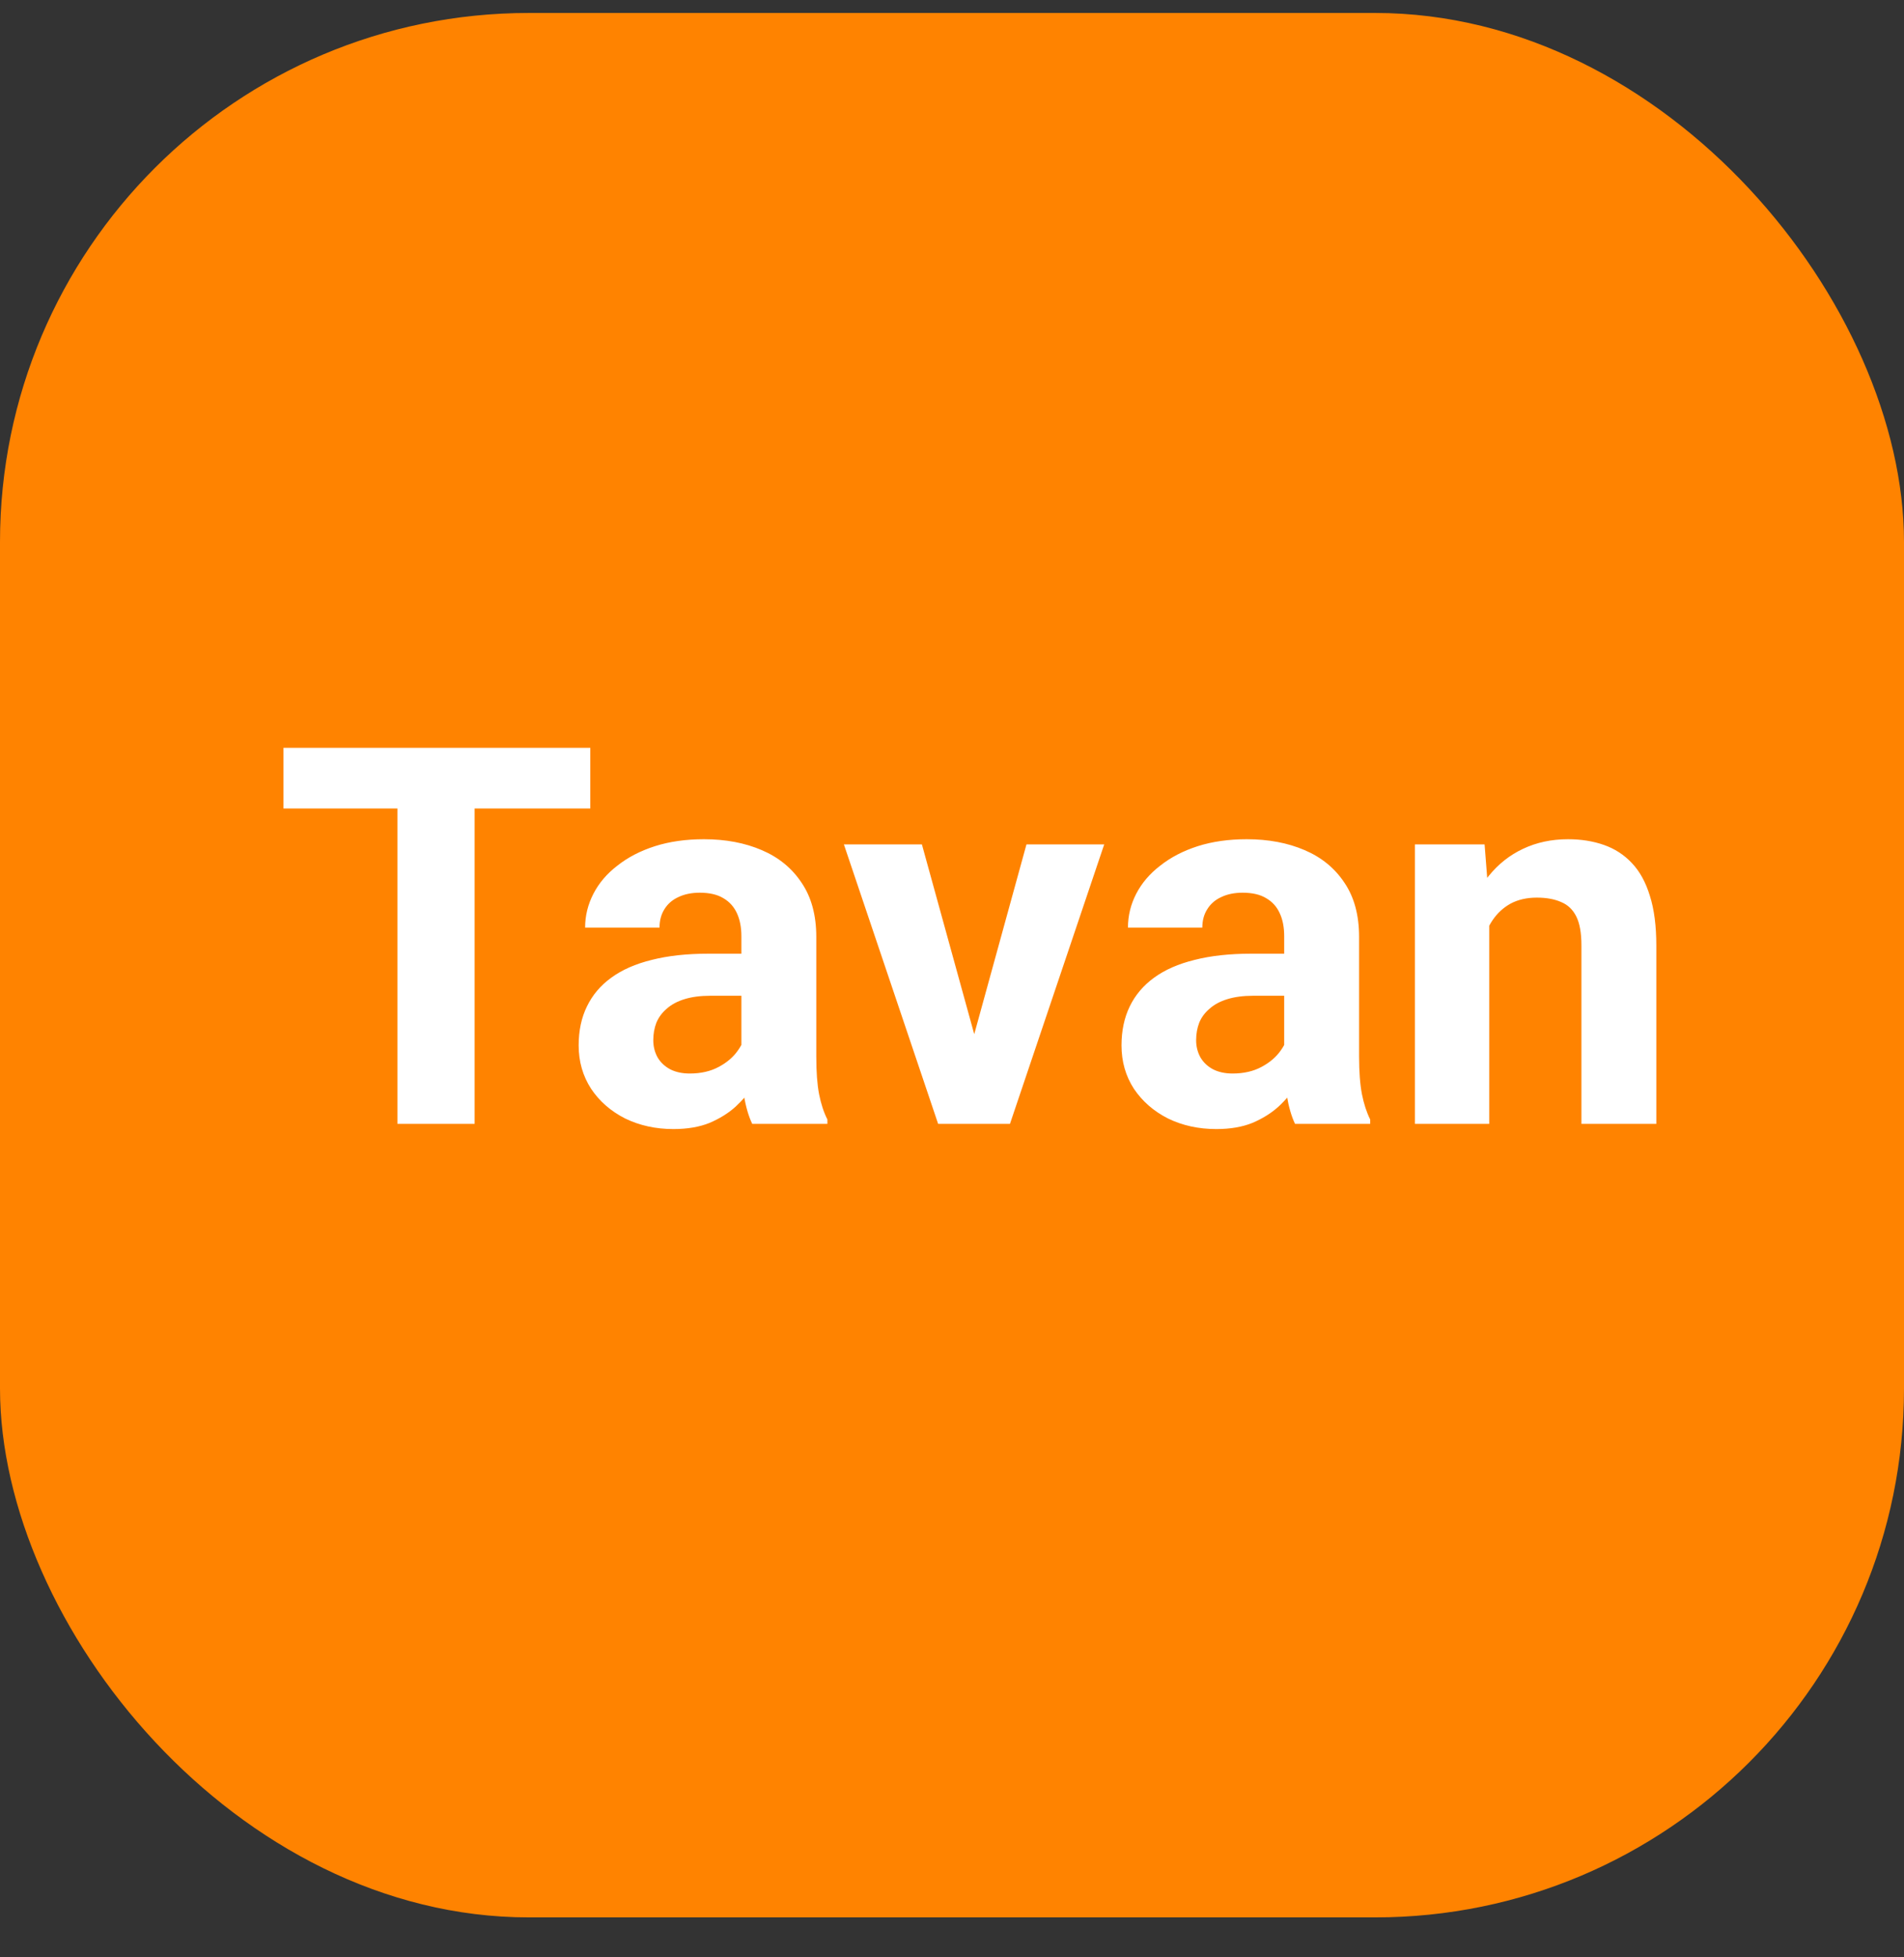 <svg width="36" height="37" viewBox="0 0 36 37" fill="none" xmlns="http://www.w3.org/2000/svg">
<rect x="0" y="0" width="36" height="37" fill="#333333" stroke="none"/>
<rect y="0.245" width="36" height="36" rx="10" fill="#FF8300"/>
<path d="M8.974 14.136V21.245H7.514V14.136H8.974ZM11.161 14.136V15.283H5.36V14.136H11.161ZM14.018 20.054V17.7C14.018 17.531 13.99 17.386 13.935 17.266C13.879 17.142 13.793 17.046 13.676 16.978C13.562 16.909 13.414 16.875 13.231 16.875C13.075 16.875 12.94 16.903 12.826 16.958C12.712 17.01 12.624 17.087 12.562 17.188C12.501 17.285 12.47 17.401 12.47 17.534H11.063C11.063 17.31 11.116 17.097 11.22 16.895C11.324 16.693 11.475 16.515 11.674 16.363C11.872 16.206 12.108 16.084 12.382 15.996C12.659 15.908 12.968 15.864 13.31 15.864C13.72 15.864 14.084 15.933 14.403 16.07C14.722 16.206 14.973 16.411 15.155 16.685C15.341 16.958 15.434 17.3 15.434 17.71V19.971C15.434 20.261 15.451 20.498 15.487 20.684C15.523 20.866 15.575 21.026 15.644 21.162V21.245H14.223C14.154 21.102 14.102 20.923 14.066 20.708C14.034 20.49 14.018 20.272 14.018 20.054ZM14.203 18.028L14.213 18.823H13.427C13.241 18.823 13.08 18.845 12.943 18.887C12.807 18.929 12.694 18.989 12.606 19.068C12.519 19.142 12.454 19.23 12.411 19.331C12.372 19.432 12.352 19.543 12.352 19.663C12.352 19.784 12.38 19.893 12.435 19.991C12.491 20.085 12.571 20.16 12.675 20.215C12.779 20.267 12.901 20.293 13.041 20.293C13.253 20.293 13.437 20.251 13.593 20.166C13.749 20.082 13.87 19.977 13.954 19.854C14.042 19.73 14.088 19.613 14.091 19.502L14.462 20.098C14.41 20.231 14.338 20.37 14.247 20.513C14.159 20.656 14.047 20.791 13.91 20.918C13.773 21.042 13.609 21.144 13.417 21.226C13.225 21.304 12.997 21.343 12.733 21.343C12.398 21.343 12.094 21.276 11.82 21.143C11.55 21.006 11.335 20.819 11.176 20.581C11.02 20.34 10.941 20.067 10.941 19.761C10.941 19.484 10.993 19.238 11.098 19.024C11.202 18.809 11.355 18.628 11.557 18.482C11.762 18.332 12.017 18.22 12.323 18.145C12.629 18.067 12.984 18.028 13.388 18.028H14.203ZM18.236 20.22L19.408 15.962H20.878L19.096 21.245H18.207L18.236 20.22ZM17.431 15.962L18.607 20.225L18.632 21.245H17.738L15.956 15.962H17.431ZM24.281 20.054V17.7C24.281 17.531 24.254 17.386 24.198 17.266C24.143 17.142 24.057 17.046 23.939 16.978C23.826 16.909 23.677 16.875 23.495 16.875C23.339 16.875 23.204 16.903 23.09 16.958C22.976 17.01 22.888 17.087 22.826 17.188C22.764 17.285 22.733 17.401 22.733 17.534H21.327C21.327 17.31 21.379 17.097 21.483 16.895C21.588 16.693 21.739 16.515 21.938 16.363C22.136 16.206 22.372 16.084 22.645 15.996C22.922 15.908 23.231 15.864 23.573 15.864C23.983 15.864 24.348 15.933 24.667 16.07C24.986 16.206 25.237 16.411 25.419 16.685C25.605 16.958 25.697 17.3 25.697 17.71V19.971C25.697 20.261 25.715 20.498 25.751 20.684C25.787 20.866 25.839 21.026 25.907 21.162V21.245H24.486C24.418 21.102 24.366 20.923 24.33 20.708C24.297 20.49 24.281 20.272 24.281 20.054ZM24.467 18.028L24.477 18.823H23.69C23.505 18.823 23.344 18.845 23.207 18.887C23.07 18.929 22.958 18.989 22.87 19.068C22.782 19.142 22.717 19.23 22.675 19.331C22.636 19.432 22.616 19.543 22.616 19.663C22.616 19.784 22.644 19.893 22.699 19.991C22.755 20.085 22.834 20.16 22.939 20.215C23.043 20.267 23.165 20.293 23.305 20.293C23.516 20.293 23.7 20.251 23.856 20.166C24.013 20.082 24.133 19.977 24.218 19.854C24.306 19.73 24.351 19.613 24.355 19.502L24.726 20.098C24.674 20.231 24.602 20.37 24.511 20.513C24.423 20.656 24.311 20.791 24.174 20.918C24.037 21.042 23.873 21.144 23.681 21.226C23.489 21.304 23.261 21.343 22.997 21.343C22.662 21.343 22.357 21.276 22.084 21.143C21.814 21.006 21.599 20.819 21.439 20.581C21.283 20.34 21.205 20.067 21.205 19.761C21.205 19.484 21.257 19.238 21.361 19.024C21.465 18.809 21.619 18.628 21.82 18.482C22.025 18.332 22.281 18.22 22.587 18.145C22.893 18.067 23.248 18.028 23.651 18.028H24.467ZM28.158 17.09V21.245H26.752V15.962H28.07L28.158 17.09ZM27.953 18.418H27.572C27.572 18.028 27.623 17.676 27.724 17.363C27.825 17.048 27.966 16.779 28.148 16.558C28.331 16.333 28.547 16.162 28.798 16.045C29.052 15.925 29.335 15.864 29.648 15.864C29.895 15.864 30.121 15.9 30.326 15.972C30.531 16.044 30.707 16.157 30.854 16.314C31.003 16.47 31.117 16.677 31.195 16.934C31.277 17.191 31.317 17.505 31.317 17.876V21.245H29.901V17.871C29.901 17.637 29.869 17.455 29.804 17.325C29.739 17.194 29.643 17.103 29.516 17.051C29.392 16.996 29.239 16.968 29.057 16.968C28.868 16.968 28.703 17.006 28.564 17.08C28.427 17.155 28.313 17.259 28.222 17.393C28.134 17.523 28.067 17.676 28.021 17.852C27.976 18.028 27.953 18.216 27.953 18.418Z" fill="white"/>
</svg>
